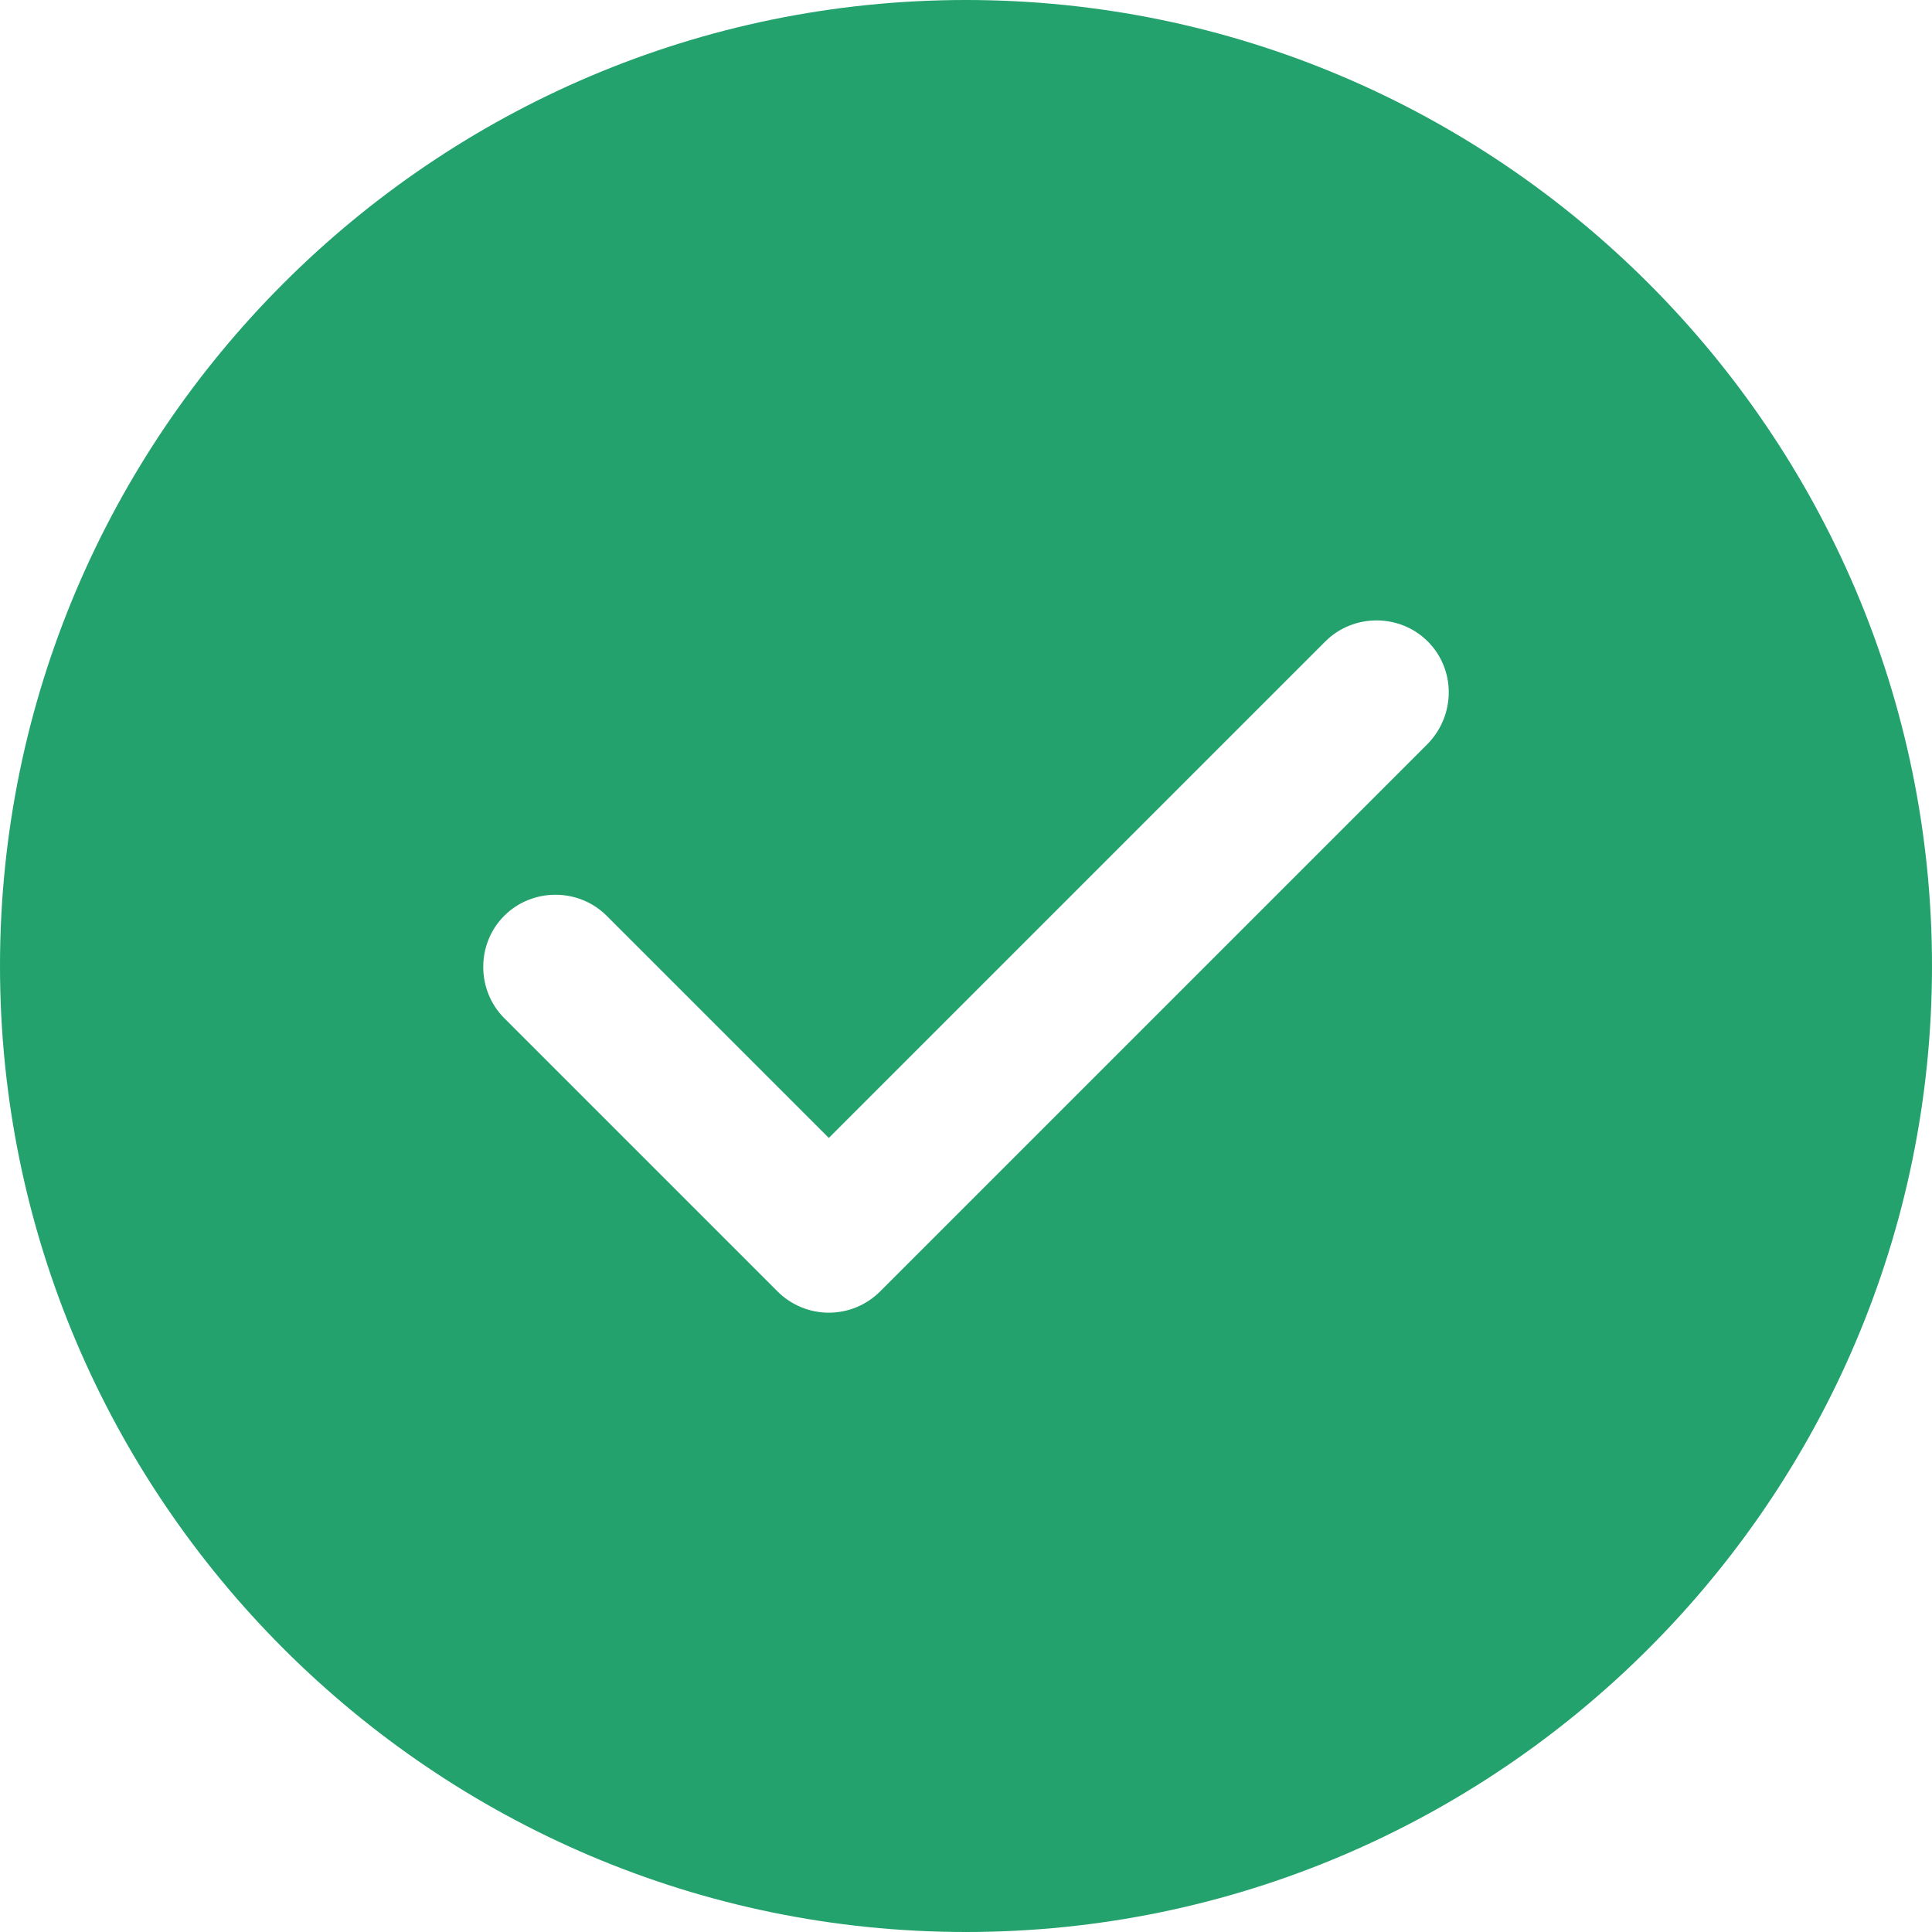 <svg xmlns="http://www.w3.org/2000/svg" width="14" height="14" viewBox="0 0 20 20" fill="none">
<path d="M10 -0C4.49 -0 0 4.49 0 10C0 15.509 4.49 20 10 20C15.51 20 20 15.509 20 10C20 4.49 15.51 -0 10 -0ZM14.78 7.7L9.11 13.37C8.97 13.509 8.78 13.589 8.58 13.589C8.38 13.589 8.19 13.509 8.05 13.37L5.22 10.54C4.93 10.249 4.93 9.77 5.22 9.48C5.51 9.19 5.99 9.19 6.28 9.48L8.58 11.78L13.72 6.64C14.01 6.35 14.49 6.35 14.78 6.64C15.07 6.93 15.07 7.4 14.78 7.7Z" fill="#23A26D"/>
</svg>